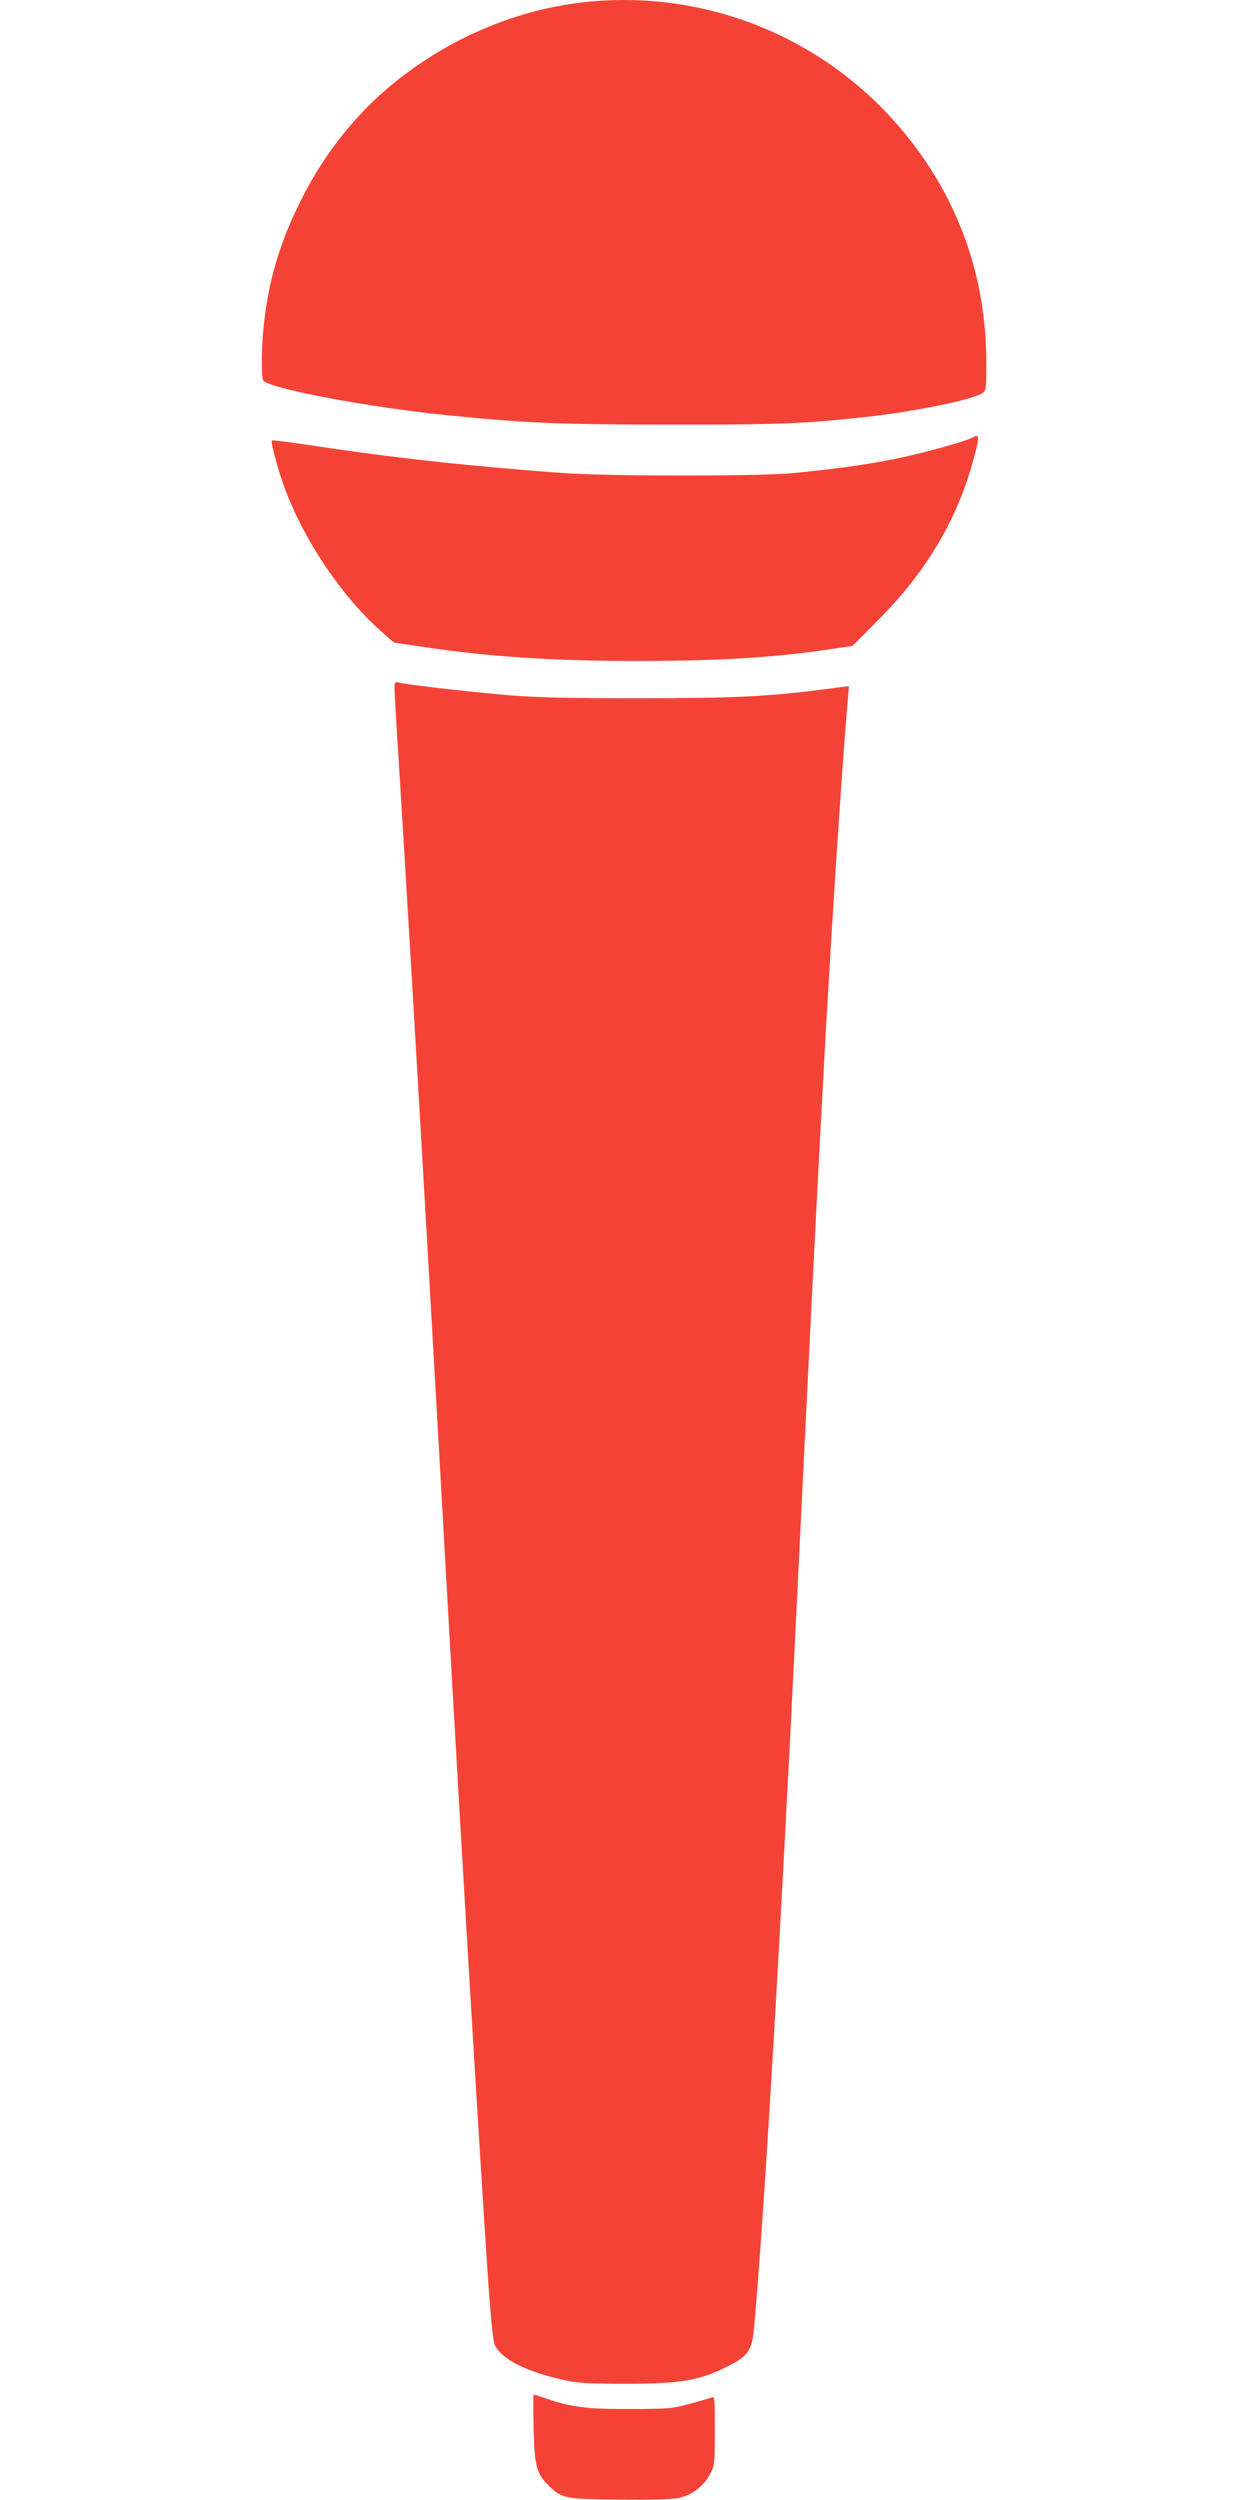 <?xml version="1.0" standalone="no"?>
<!DOCTYPE svg PUBLIC "-//W3C//DTD SVG 20010904//EN"
 "http://www.w3.org/TR/2001/REC-SVG-20010904/DTD/svg10.dtd">
<svg version="1.0" xmlns="http://www.w3.org/2000/svg"
 width="640pt" height="1280pt" viewBox="0 0 640 1280"
 preserveAspectRatio="xMidYMid meet">
<g transform="translate(0,1280) scale(0.1,-0.1)"
fill="#f44336" stroke="none">
<path d="M2985 12788 c-366 -41 -729 -203 -1017 -454 -171 -149 -321 -345
-427 -559 -108 -215 -166 -410 -190 -637 -13 -115 -14 -268 -3 -286 26 -40
530 -136 932 -177 405 -41 588 -49 1150 -49 555 -1 694 5 1010 40 249 28 533
86 588 120 21 14 22 20 22 162 -1 432 -140 827 -411 1161 -400 495 -1023 751
-1654 679z"/>
<path d="M4980 10560 c-34 -19 -262 -83 -400 -110 -149 -30 -288 -49 -515 -72
-173 -17 -940 -17 -1180 0 -446 32 -866 77 -1259 137 -126 19 -232 33 -234 30
-6 -6 17 -98 50 -200 92 -277 298 -591 510 -778 l65 -57 129 -19 c346 -53 690
-76 1124 -75 425 0 726 19 1020 66 l75 11 135 136 c233 234 390 493 474 782
43 151 44 172 6 149z"/>
<path d="M2020 9273 c0 -21 11 -214 25 -428 31 -496 93 -1549 145 -2455 22
-388 49 -862 60 -1055 11 -192 29 -512 40 -710 80 -1419 166 -2864 210 -3513
14 -196 25 -303 34 -320 38 -74 163 -136 356 -178 70 -16 127 -19 320 -19 274
1 367 16 507 85 114 56 133 83 144 203 52 582 133 1946 219 3712 82 1685 111
2252 145 2865 37 663 90 1467 114 1735 4 50 8 91 7 91 -1 1 -46 -4 -101 -12
-306 -40 -474 -49 -975 -49 -398 0 -534 4 -695 18 -213 19 -509 54 -537 63
-15 4 -18 -1 -18 -33z"/>
<path d="M2732 368 c4 -193 15 -234 78 -295 67 -65 79 -68 359 -71 153 -2 274
1 303 8 69 14 128 58 161 118 26 49 27 53 27 227 0 165 -1 177 -17 170 -10 -4
-61 -19 -113 -33 -88 -24 -111 -26 -305 -26 -220 -1 -300 9 -432 55 -31 10
-58 19 -61 19 -2 0 -2 -78 0 -172z"/>
</g>
</svg>
